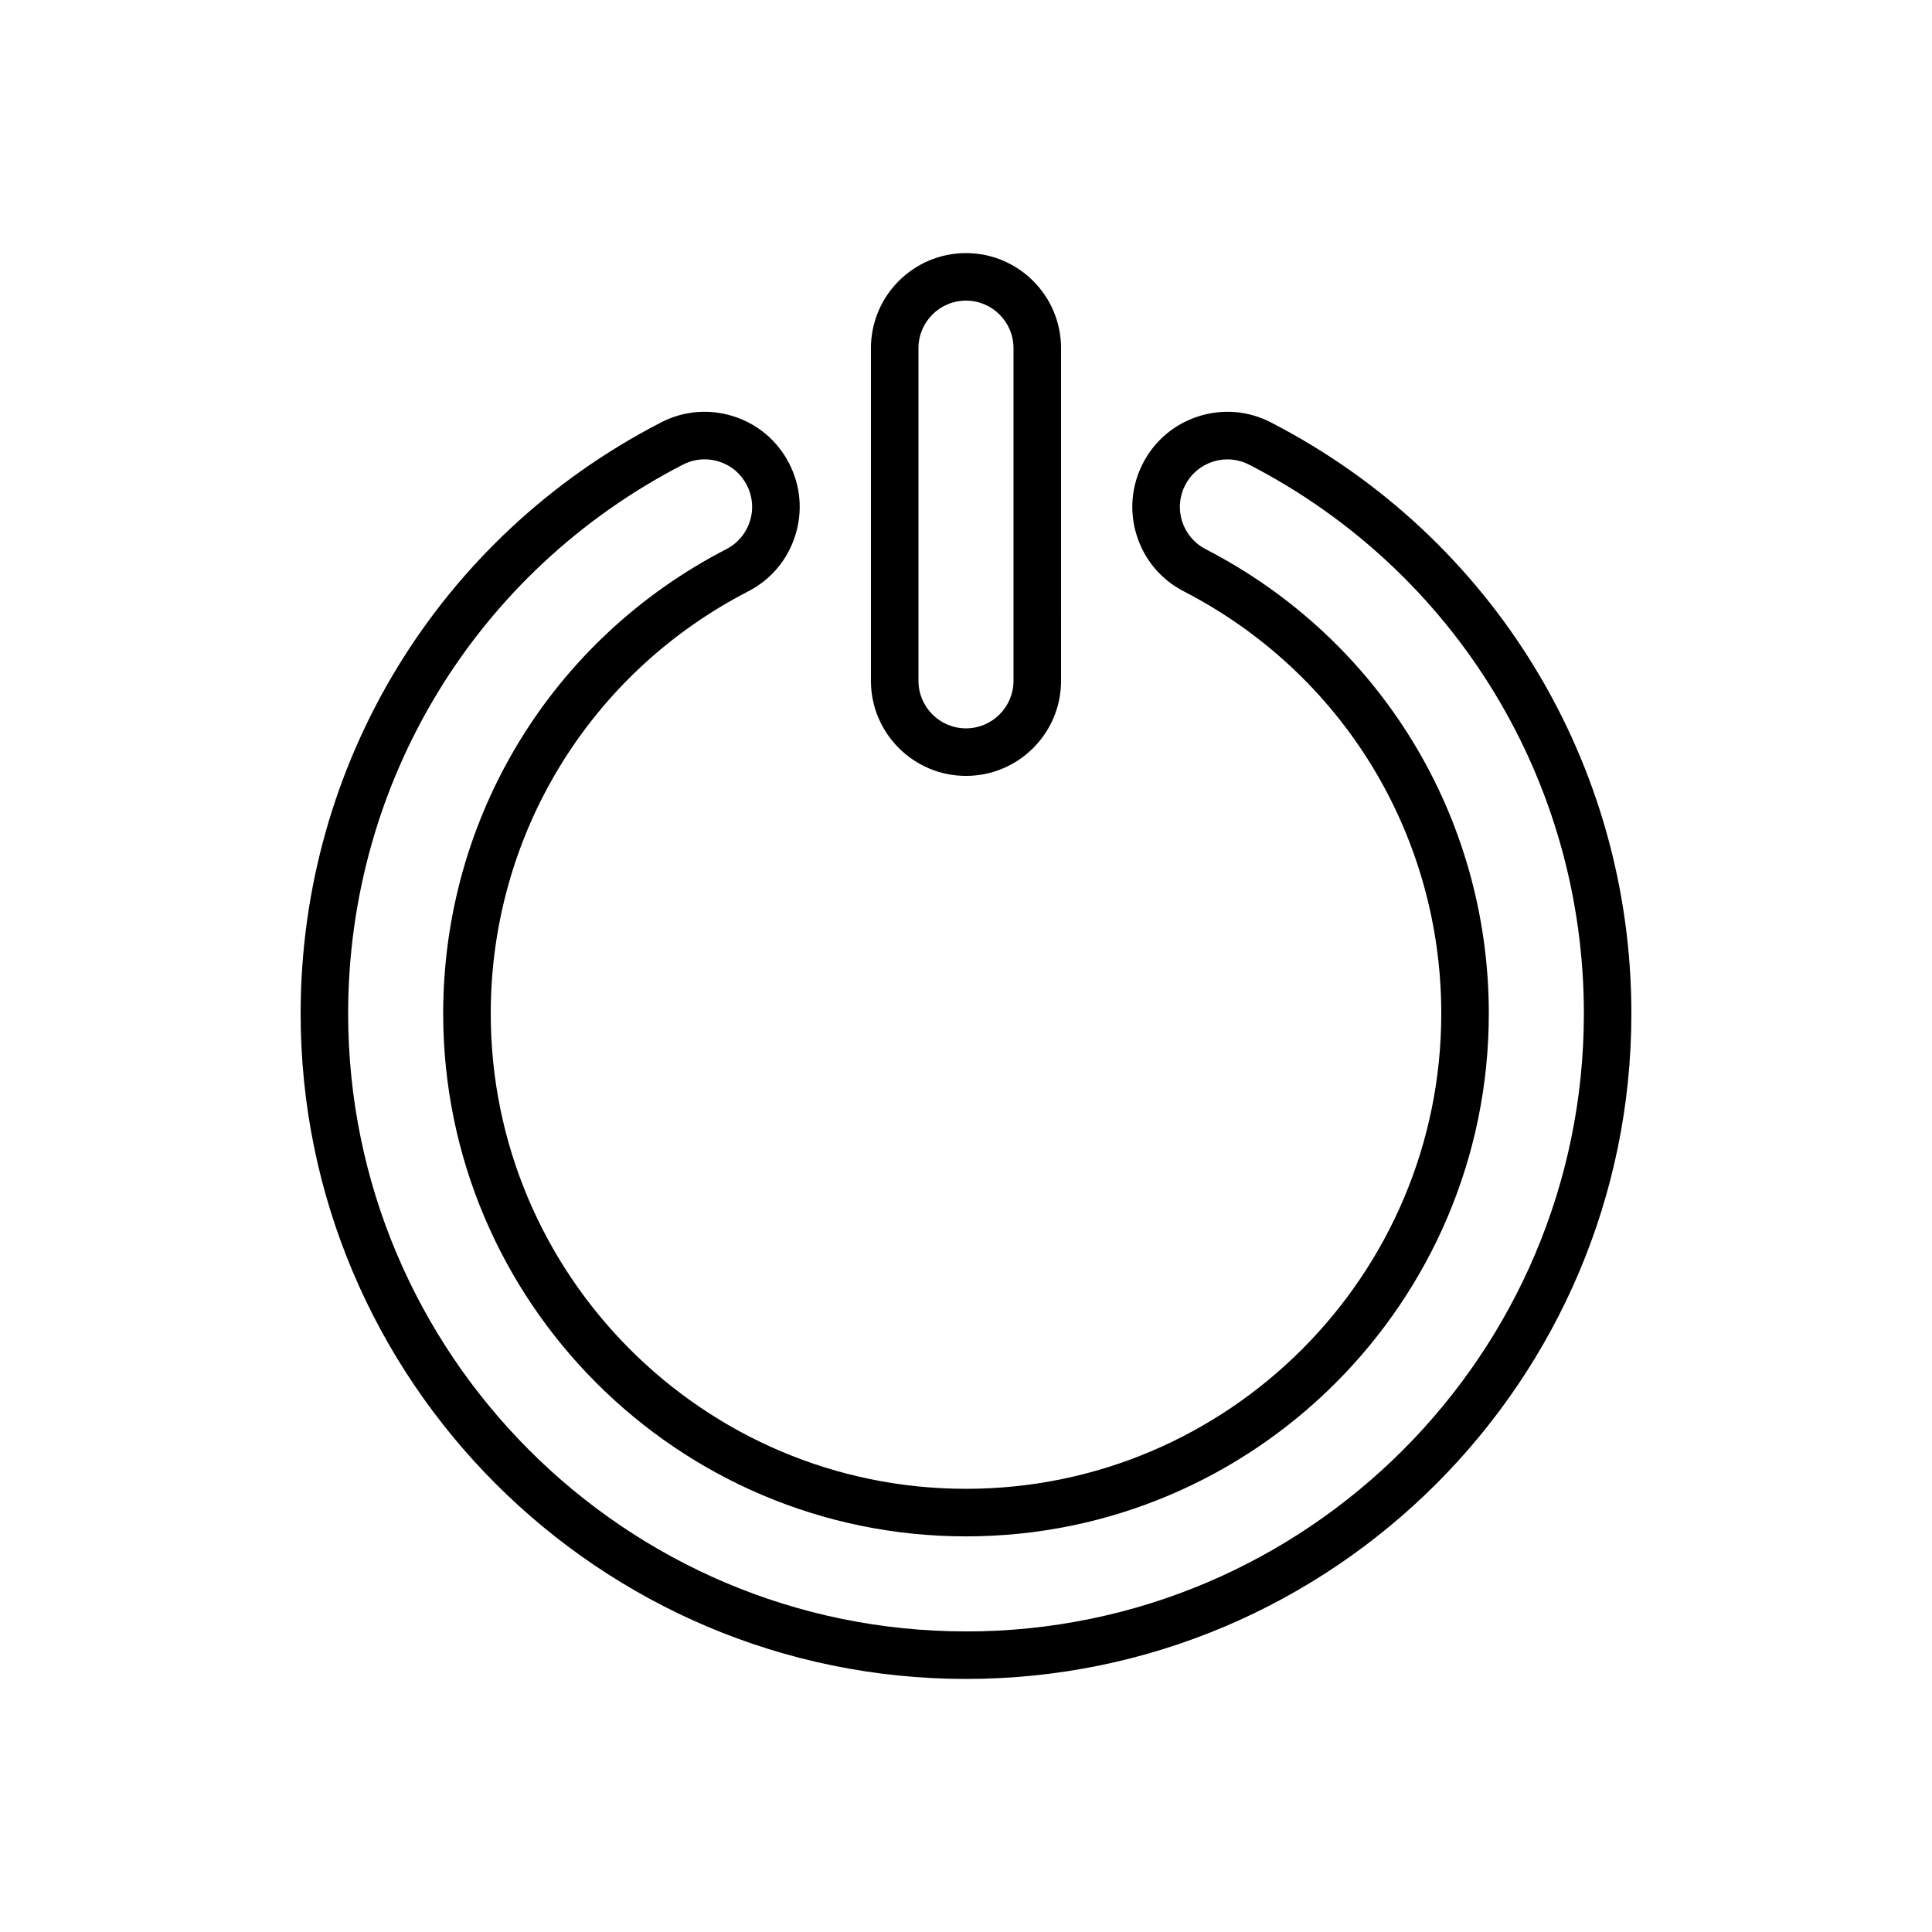 <?xml version="1.0" encoding="UTF-8"?>
<!-- Uploaded to: SVG Repo, www.svgrepo.com, Generator: SVG Repo Mixer Tools -->
<svg fill="#000000" width="800px" height="800px" version="1.1" viewBox="144 144 512 512" xmlns="http://www.w3.org/2000/svg">
 <g>
  <path d="m480.83 255.95c-5.965-3.086-12.781-3.664-19.188-1.629-6.426 2.047-11.668 6.469-14.754 12.461-3.086 5.984-3.66 12.812-1.613 19.219 2.047 6.41 6.469 11.637 12.453 14.719 42.082 21.703 68.223 64.566 68.223 111.88 0 69.453-56.5 125.95-125.95 125.95-69.449 0-125.95-56.5-125.95-125.95 0-47.312 26.141-90.176 68.223-111.88 5.981-3.082 10.402-8.309 12.449-14.719 2.051-6.41 1.48-13.234-1.602-19.211-3.086-5.992-8.316-10.418-14.734-12.461-6.406-2.043-13.234-1.469-19.203 1.617-58.91 30.371-95.512 90.402-95.512 156.66 0 97.23 79.102 176.33 176.33 176.33 97.23 0 176.33-79.102 176.33-176.33 0.004-66.246-36.594-126.27-95.5-156.65zm-80.828 320.39c-90.285 0-163.74-73.449-163.74-163.74 0-61.52 33.984-117.26 88.699-145.46 1.812-0.941 3.777-1.414 5.762-1.414 1.281 0 2.574 0.195 3.832 0.602 3.207 1.02 5.824 3.234 7.367 6.231 1.539 2.996 1.828 6.402 0.801 9.605-1.023 3.203-3.234 5.816-6.227 7.359-46.289 23.871-75.047 71.031-75.047 123.08 0 76.395 62.152 138.55 138.55 138.55 76.395 0 138.55-62.152 138.55-138.55 0-52.047-28.758-99.207-75.047-123.07-2.988-1.543-5.195-4.156-6.223-7.359-1.02-3.203-0.738-6.609 0.805-9.605 1.543-2.996 4.168-5.207 7.379-6.234 3.215-1.016 6.606-0.73 9.59 0.816 54.703 28.207 88.691 83.945 88.691 145.46 0 90.289-73.453 163.74-163.74 163.74z"/>
  <path d="m400 349.62c13.895 0 25.191-11.297 25.191-25.191l-0.004-88.164c0-13.895-11.297-25.191-25.191-25.191-13.891 0-25.191 11.297-25.191 25.191v88.168c0.004 13.891 11.305 25.188 25.195 25.188zm-12.598-113.36c0-6.941 5.648-12.594 12.594-12.594 6.941 0 12.594 5.652 12.594 12.594v88.168c0 6.941-5.652 12.594-12.594 12.594-6.945 0-12.594-5.652-12.594-12.594z"/>
 </g>
</svg>